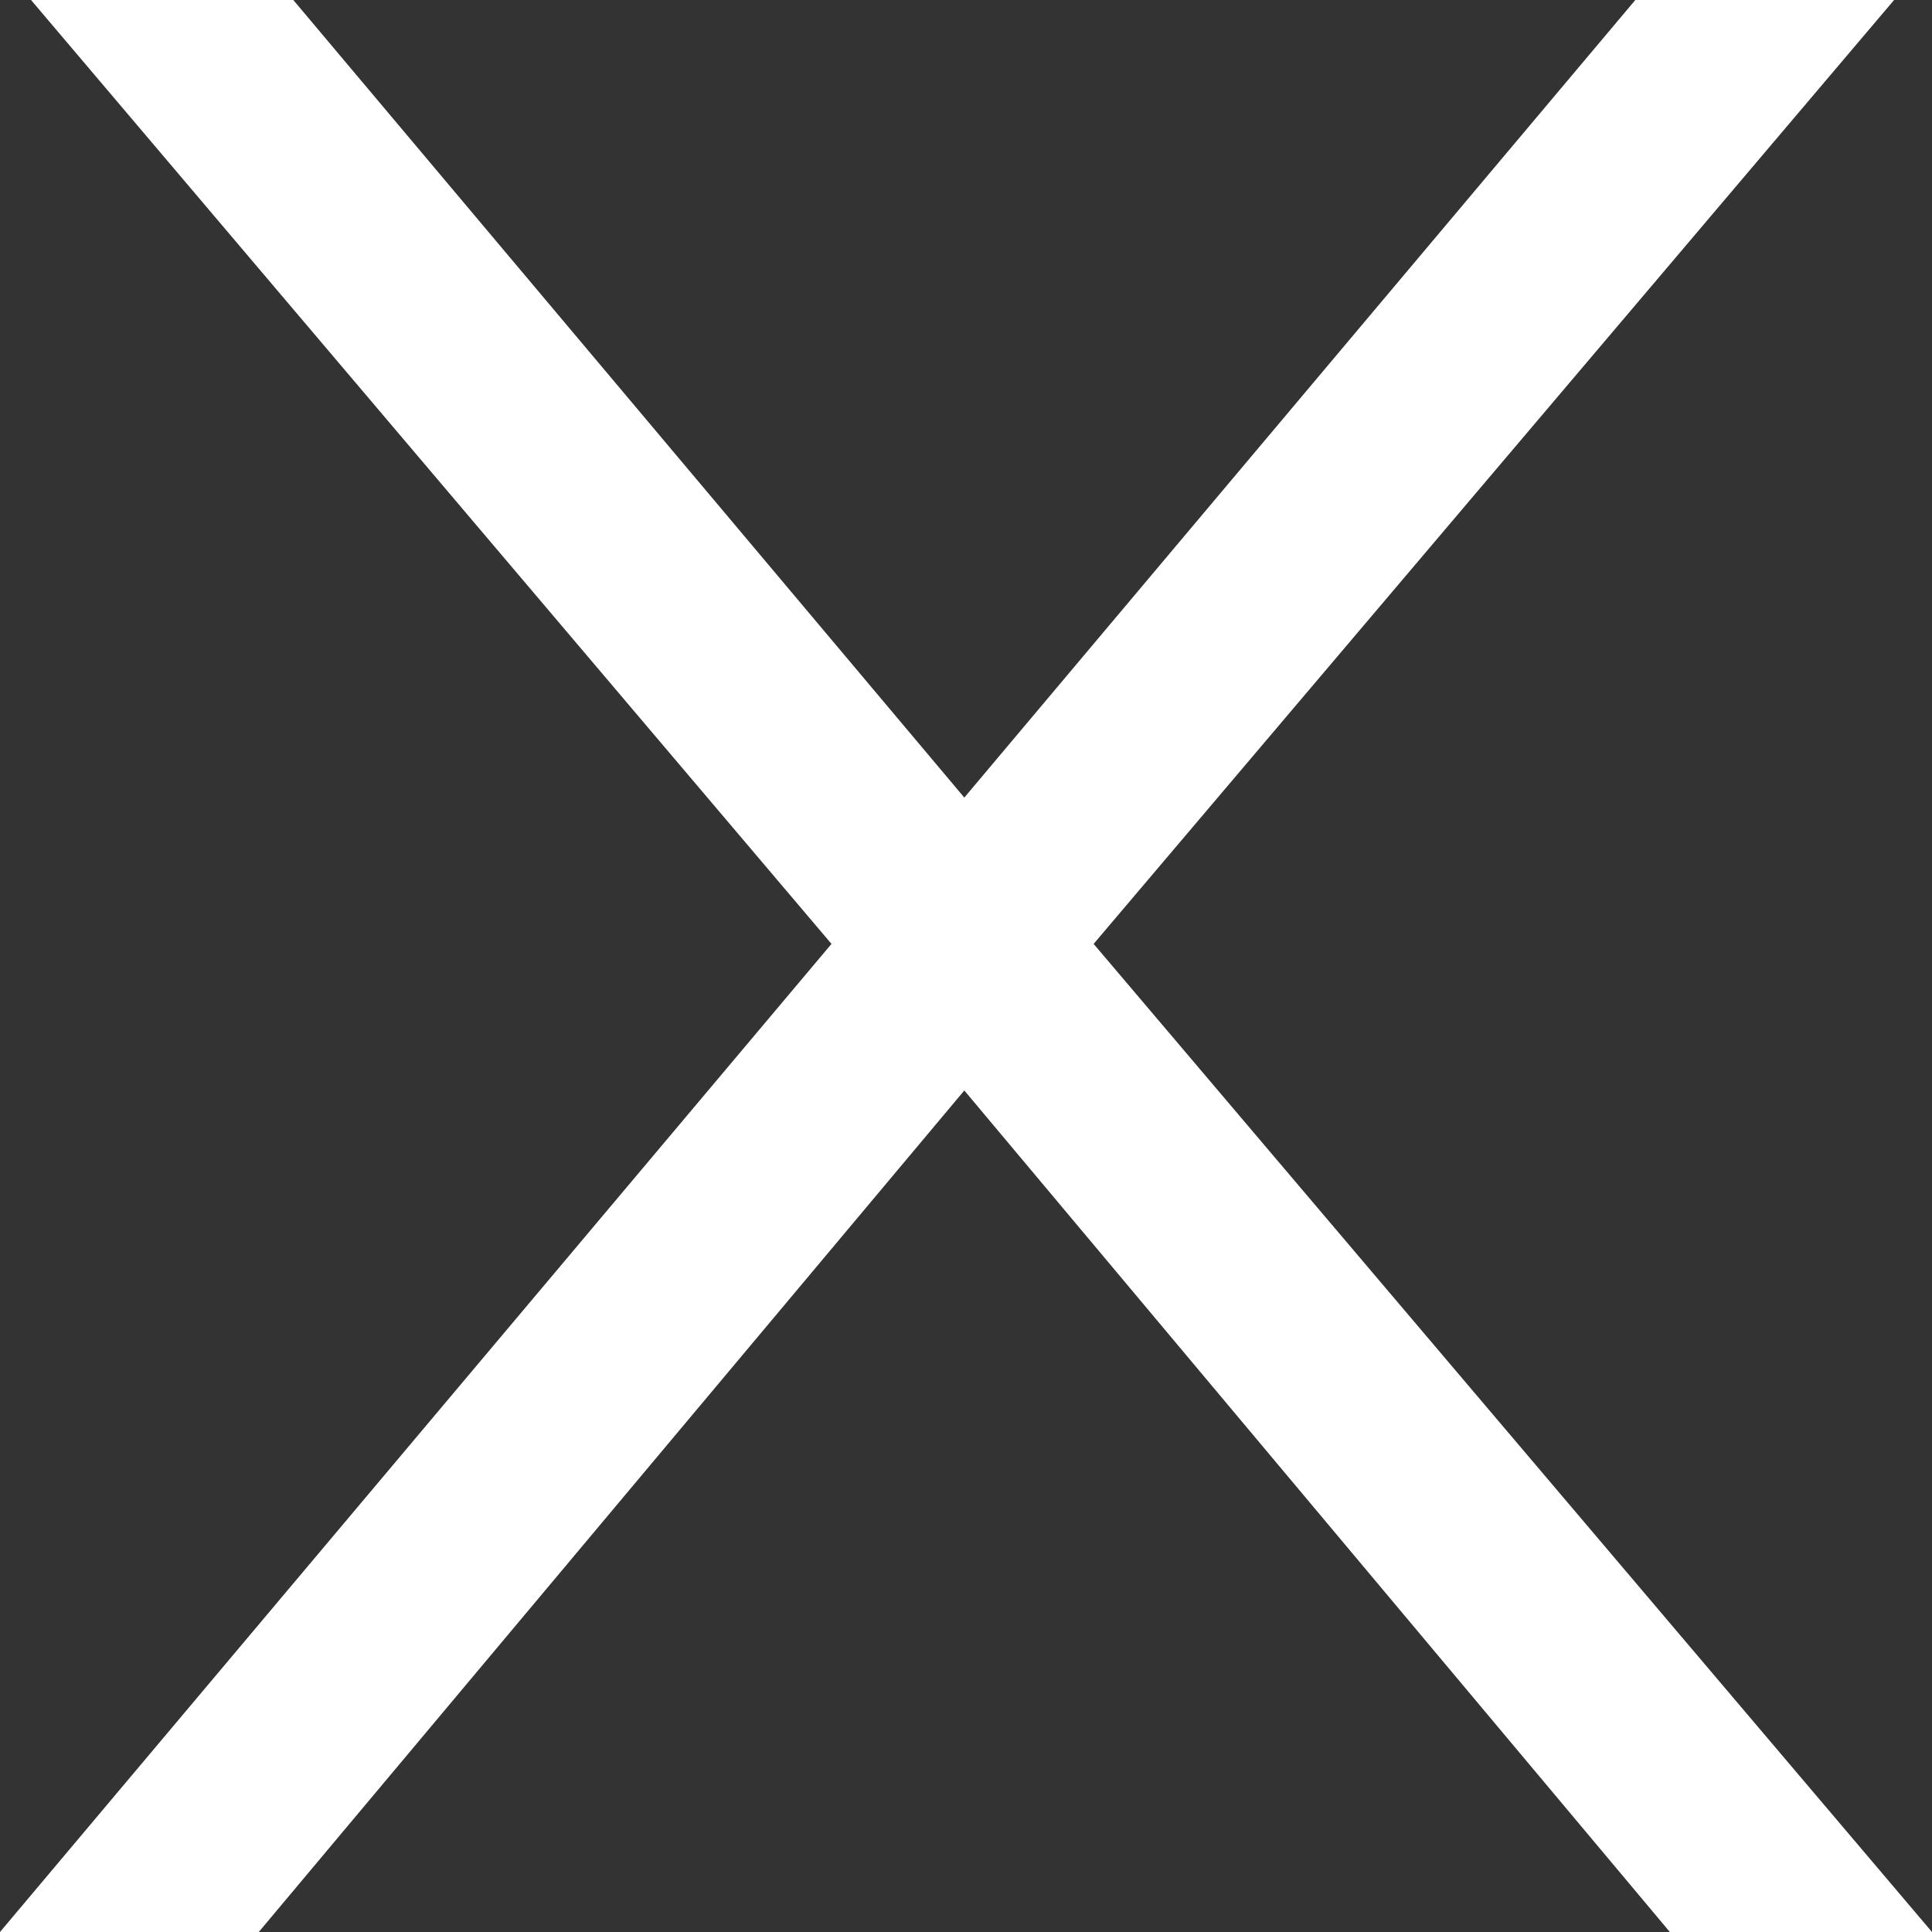 <svg width="16" height="16" viewBox="0 0 16 16" fill="none" xmlns="http://www.w3.org/2000/svg">
<rect x="0" y="0" width="16" height="16" fill="#333333" stroke="none"/>
<path d="M0 16L6.886 7.817L0.257 0H2.429L8.229 6.894H7.743L13.543 0H15.686L9.057 7.817L16 16H13.829L7.743 8.741H8.229L2.143 16H0Z" fill="white"/>
</svg>
